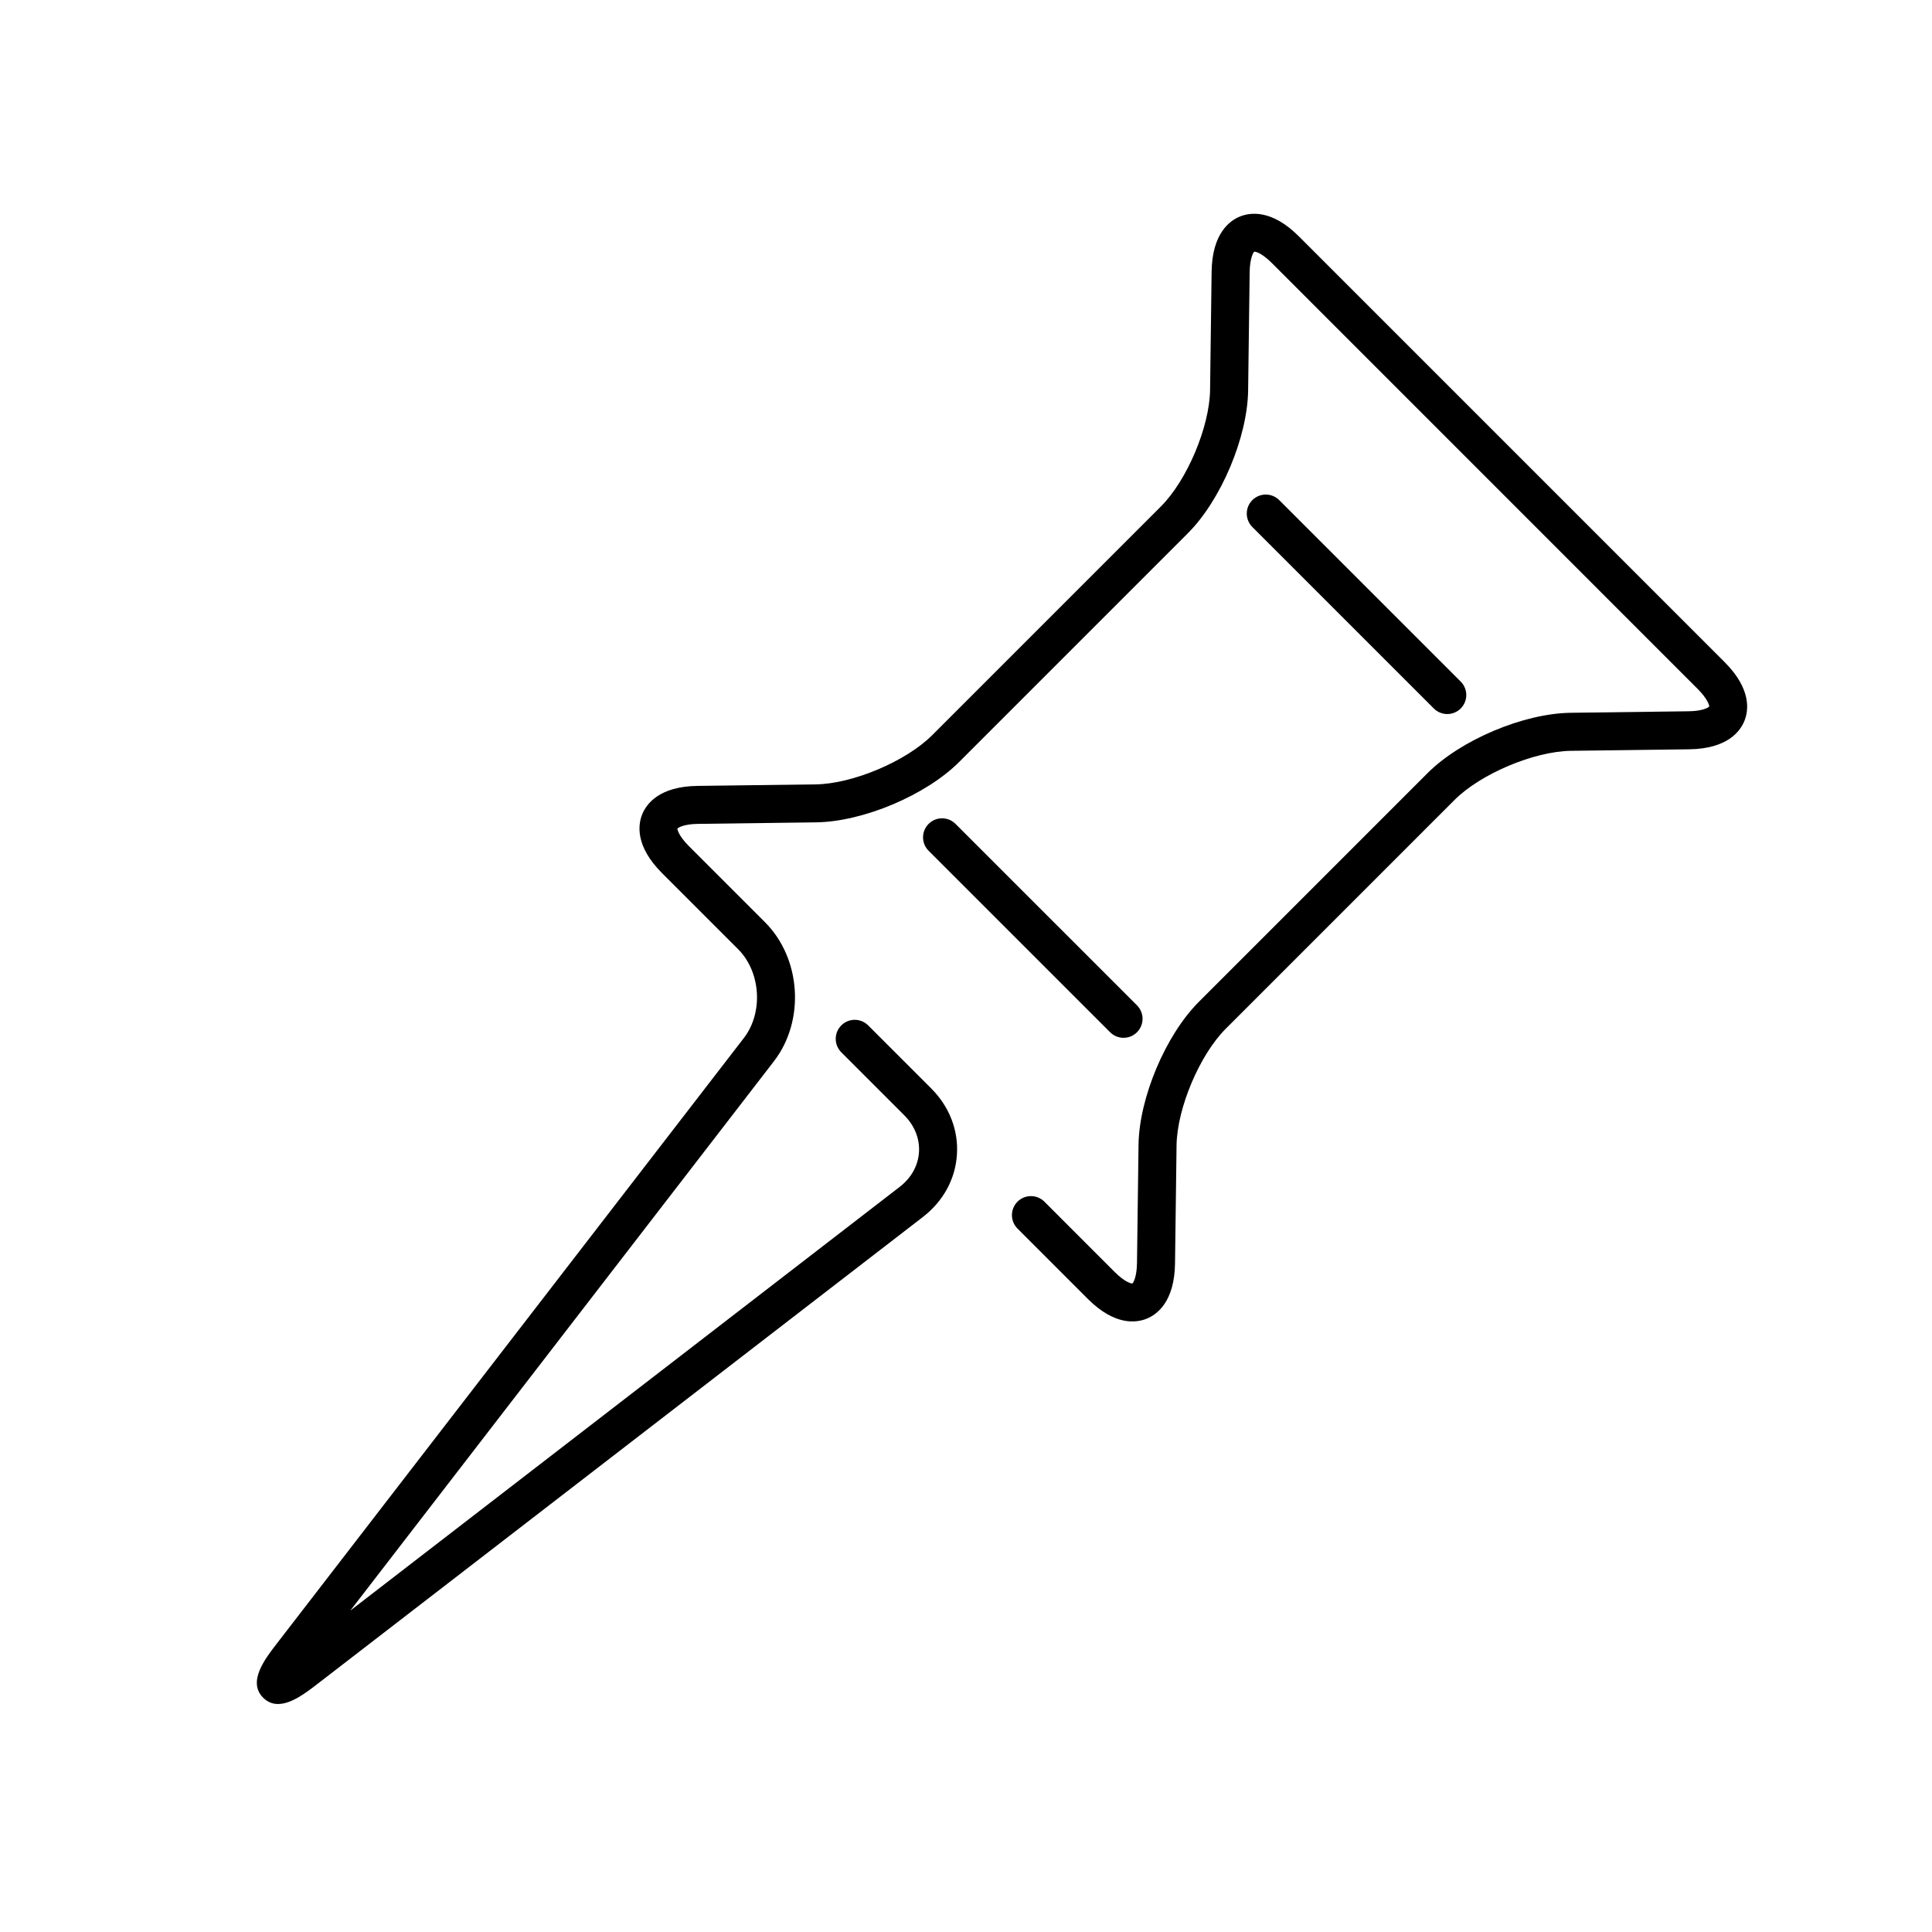 <?xml version="1.0" encoding="UTF-8"?>
<!-- Uploaded to: SVG Repo, www.svgrepo.com, Generator: SVG Repo Mixer Tools -->
<svg fill="#000000" width="800px" height="800px" version="1.1" viewBox="144 144 512 512" xmlns="http://www.w3.org/2000/svg">
 <g>
  <path d="m217.68 595.58c-1.406 0-2.75-0.48-3.945-1.672-4.203-4.207 0.484-10.273 3.582-14.289l123.8-160.52c5.211-6.746 4.516-17.531-1.516-23.562l-20.152-20.152c-7.168-7.176-6.367-12.855-5.25-15.602 1.117-2.75 4.504-7.375 14.645-7.512l31.297-0.402c9.812-0.125 23.965-6.102 30.898-13.039l60.609-60.613c6.938-6.938 12.906-21.09 13.035-30.902l0.406-31.285c0.133-10.148 4.762-13.539 7.512-14.652 2.754-1.117 8.434-1.914 15.602 5.25l112.83 112.83c7.168 7.176 6.367 12.855 5.25 15.602-1.117 2.75-4.504 7.375-14.645 7.512l-31.297 0.402c-9.812 0.125-23.973 6.102-30.898 13.039l-60.609 60.613c-6.938 6.938-12.906 21.09-13.035 30.902l-0.406 31.293c-0.133 10.141-4.762 13.531-7.512 14.645-2.75 1.113-8.43 1.926-15.598-5.246l-18.633-18.637c-1.969-1.969-1.969-5.152 0-7.125 1.969-1.969 5.152-1.969 7.125 0l18.633 18.637c2.711 2.711 4.457 3.133 4.719 3.023 0.172-0.141 1.137-1.598 1.188-5.426l0.406-31.293c0.16-12.453 7.184-29.102 15.984-37.898l60.609-60.613c8.797-8.801 25.438-15.824 37.898-15.992l31.297-0.402c3.828-0.051 5.281-1.02 5.461-1.273 0.016-0.223-0.352-1.93-3.062-4.641l-112.82-112.84c-2.695-2.695-4.394-3.125-4.727-3.027-0.172 0.145-1.137 1.598-1.188 5.43l-0.406 31.285c-0.16 12.453-7.184 29.102-15.984 37.898l-60.609 60.613c-8.797 8.801-25.438 15.824-37.898 15.992l-31.297 0.402c-3.828 0.051-5.281 1.02-5.461 1.273-0.016 0.223 0.352 1.93 3.062 4.641l20.152 20.152c9.594 9.582 10.656 26.113 2.367 36.84l-112.26 145.58 145.57-112.27c3.082-2.379 4.906-5.644 5.133-9.211 0.227-3.562-1.16-7.039-3.914-9.793l-16.676-16.68c-1.969-1.969-1.969-5.152 0-7.125 1.969-1.969 5.152-1.969 7.125 0l16.68 16.68c4.832 4.832 7.262 11.074 6.84 17.566-0.418 6.492-3.629 12.367-9.035 16.539l-160.52 123.8c-2.879 2.223-6.809 5.25-10.355 5.25z"/>
  <path d="m527.54 333.23c-1.289 0-2.578-0.492-3.562-1.477l-48.094-48.09c-1.969-1.969-1.969-5.152 0-7.125 1.969-1.969 5.152-1.969 7.125 0l48.094 48.09c1.969 1.969 1.969 5.152 0 7.125-0.984 0.98-2.273 1.477-3.562 1.477z"/>
  <path d="m441.75 419.03c-1.289 0-2.578-0.492-3.562-1.477l-48.094-48.09c-1.969-1.969-1.969-5.152 0-7.125 1.969-1.969 5.152-1.969 7.125 0l48.094 48.09c1.969 1.969 1.969 5.152 0 7.125-0.984 0.988-2.273 1.477-3.562 1.477z"/>
 </g>
</svg>